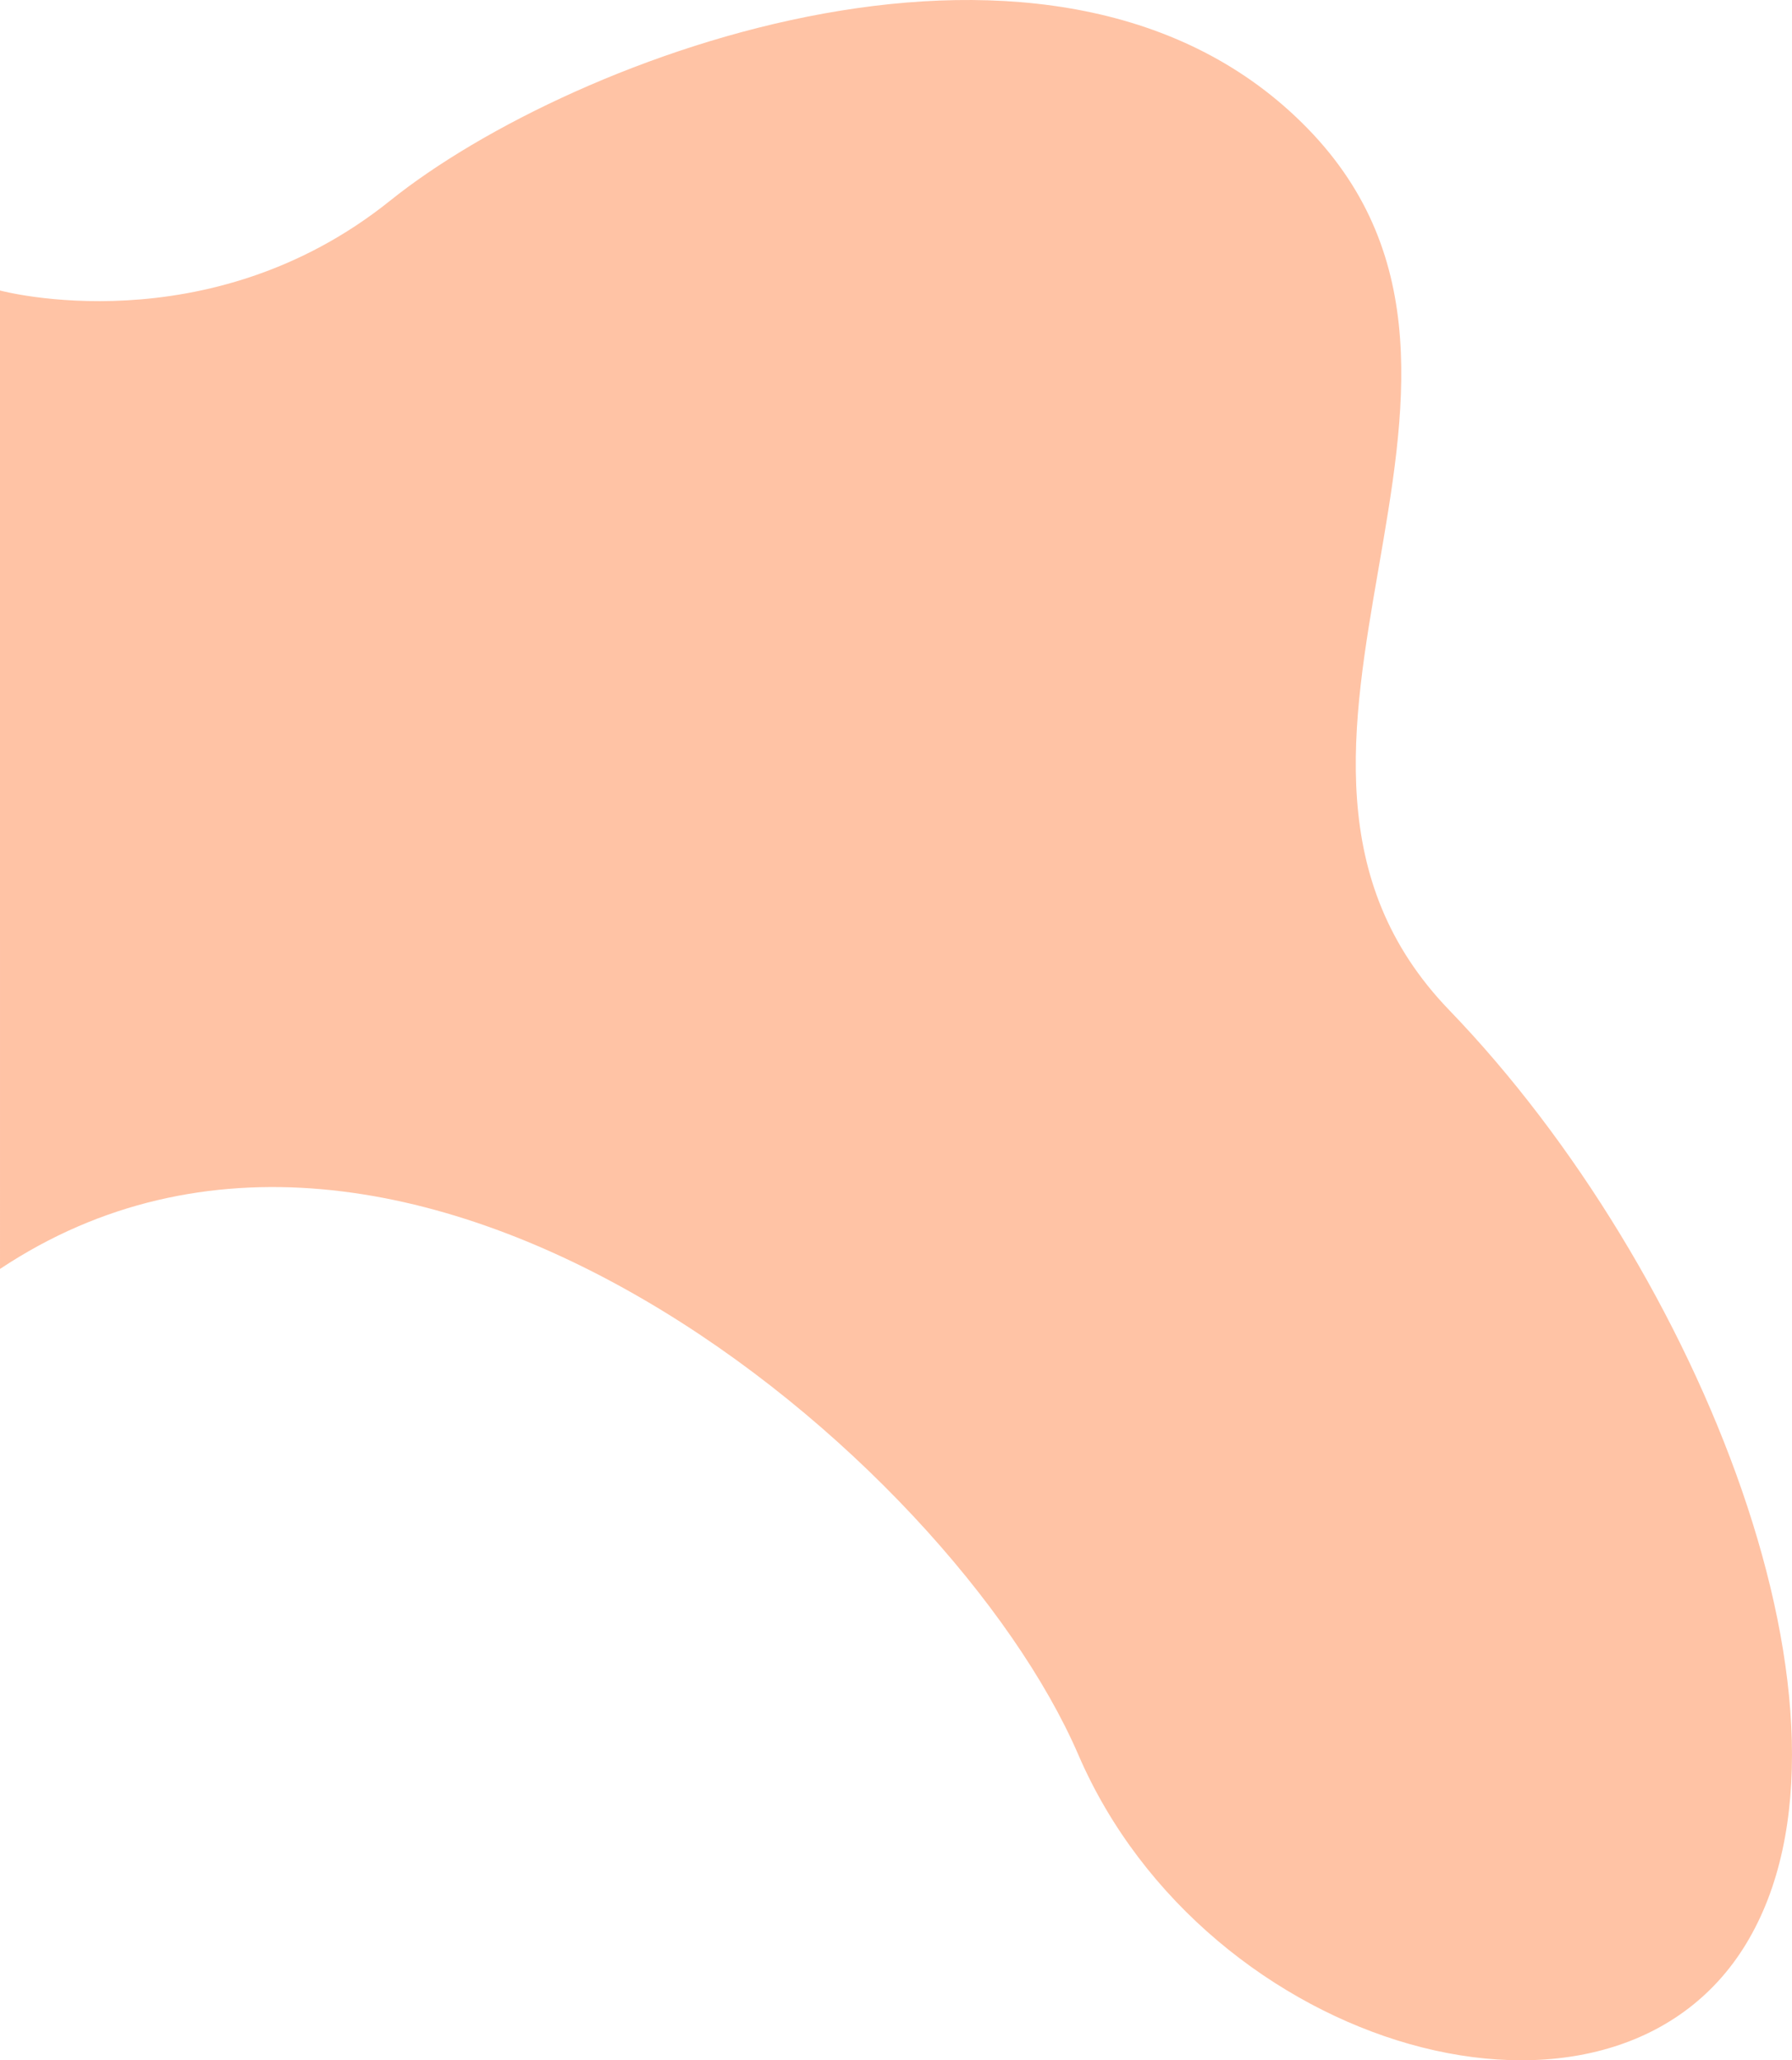 <svg xmlns="http://www.w3.org/2000/svg" viewBox="0 0 453.485 521.218"><defs><style>.a{fill:#ffc3a5;}</style></defs><path class="a" d="M0,73.492s52.67,14.238,98.762-22.755,169-83.085,232.165-18.215-27.313,157.615,35.849,223.057S476.03,435.397,441.888,491.731s-136.567,27.313-169-47.8S102.678,252.736.002,321.021Z"/></svg>
